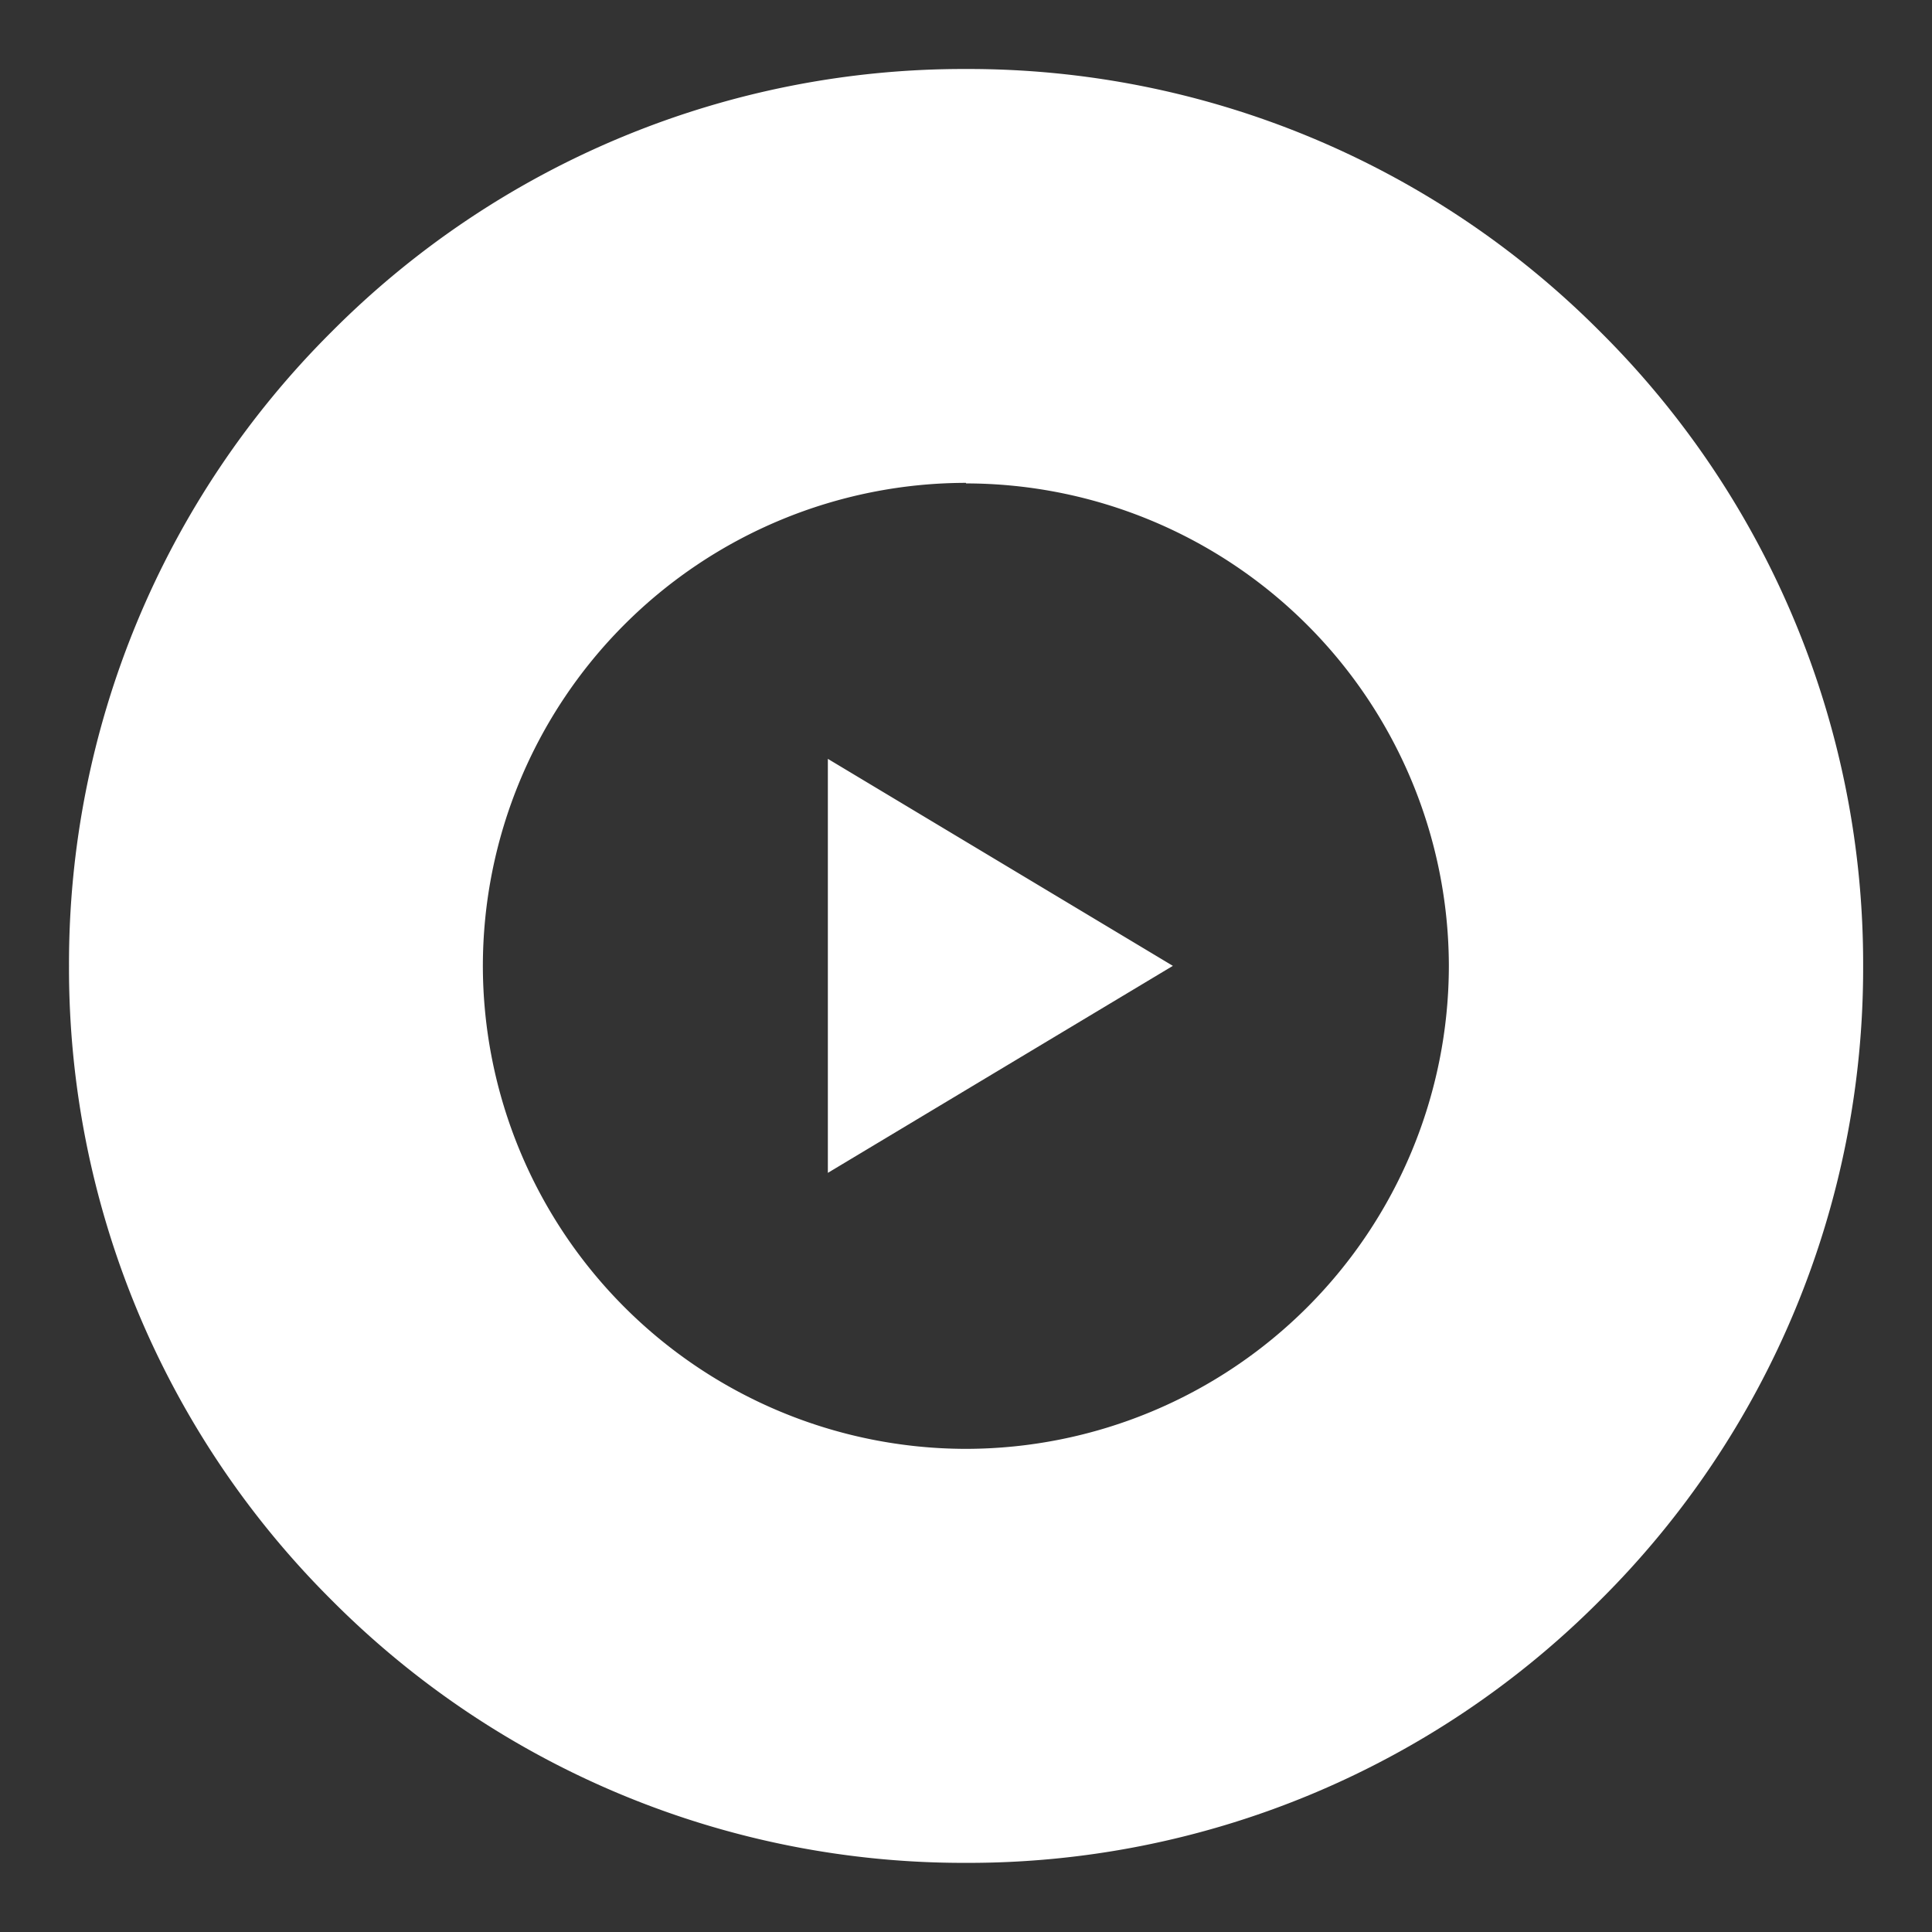 <svg xmlns="http://www.w3.org/2000/svg" width="28" height="28" viewBox="0 0 28 28">
  <rect x="0" y="0" width="28" height="28" fill="#333333" stroke="none"/>
  <g id="ico_video" transform="translate(-19.578 7.006)">
    <rect id="Rectángulo_1026" data-name="Rectángulo 1026" width="28" height="28" rx="14" transform="translate(19.578 -7.006)" fill="#007936" opacity="0"/>
    <path id="Exclusión_108" data-name="Exclusión 108" d="M-17252.424,14708.992a12.912,12.912,0,0,1-9.191-3.807,12.918,12.918,0,0,1-3.807-9.192,12.918,12.918,0,0,1,3.807-9.192,12.912,12.912,0,0,1,9.191-3.807,12.913,12.913,0,0,1,9.193,3.807,12.907,12.907,0,0,1,3.811,9.192,12.907,12.907,0,0,1-3.811,9.192A12.913,12.913,0,0,1-17252.424,14708.992Zm0-20a7.008,7.008,0,0,0-7,7,7.009,7.009,0,0,0,7,7,7.007,7.007,0,0,0,7-7A7.006,7.006,0,0,0-17252.42,14689Zm-2,10v-6l5,3-5,3Z" transform="translate(17286 -14689)" fill="#fff"/>
  </g>
</svg>
